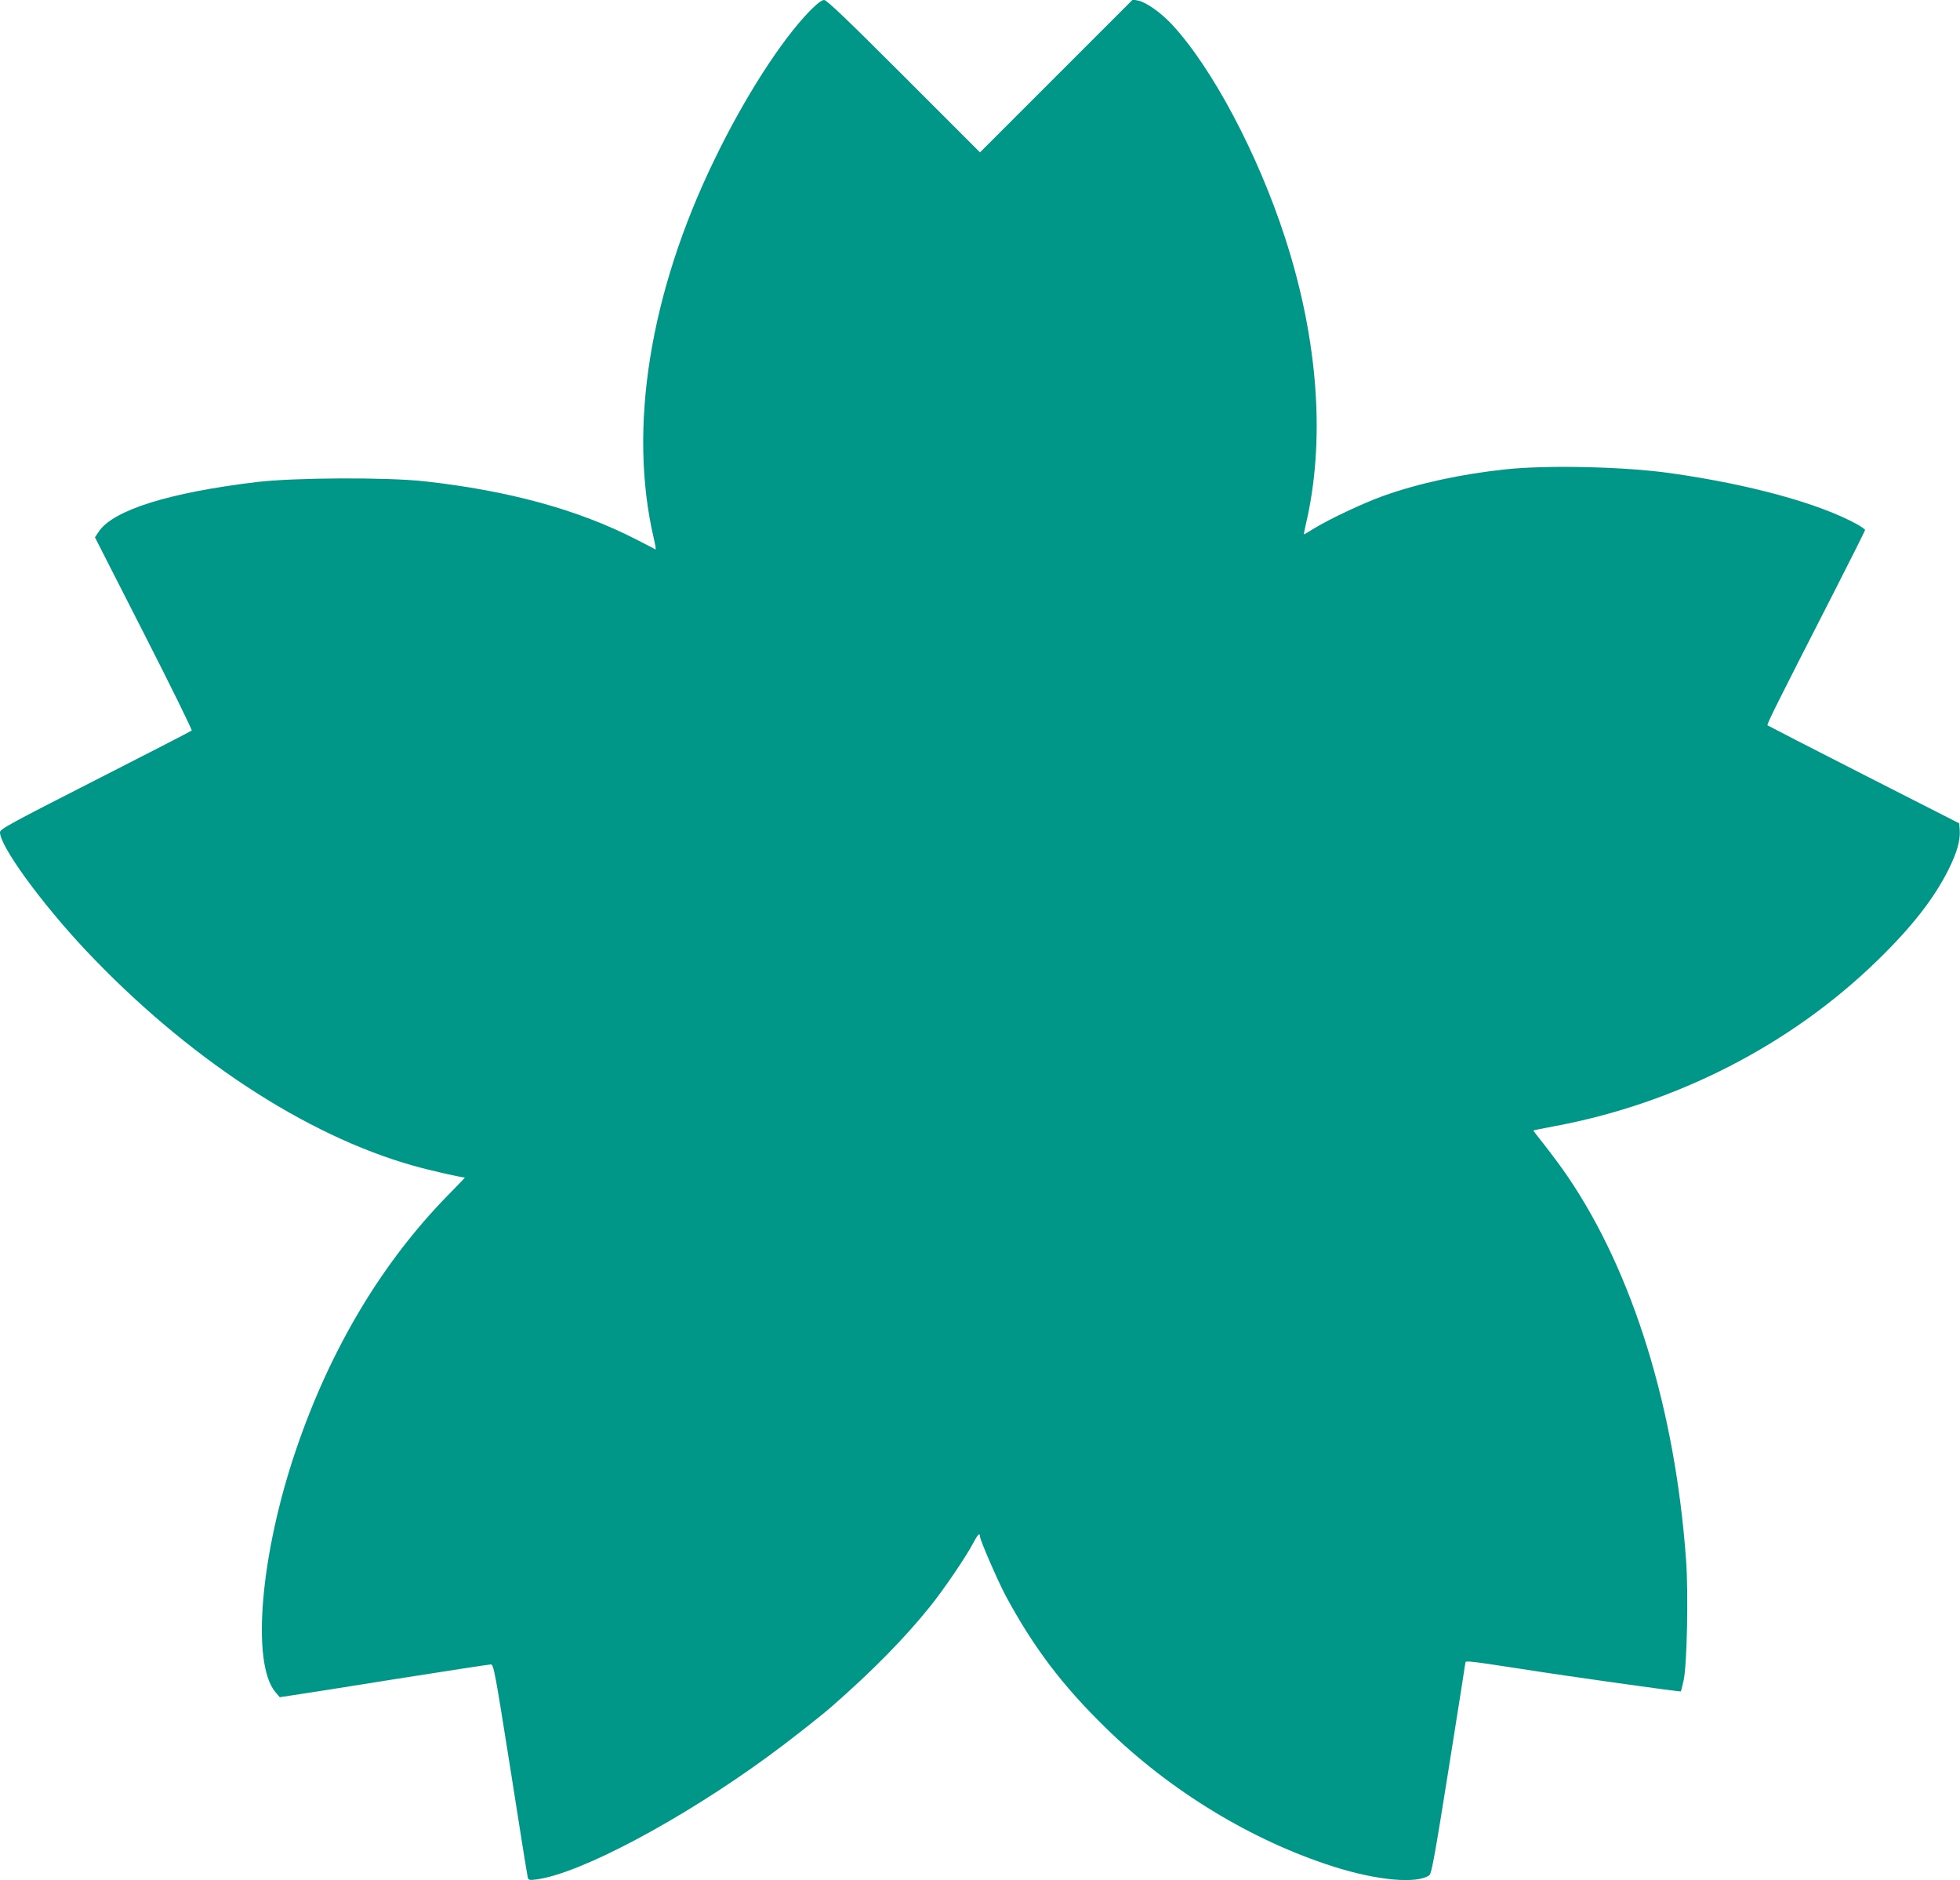 <?xml version="1.0" standalone="no"?>
<!DOCTYPE svg PUBLIC "-//W3C//DTD SVG 20010904//EN"
 "http://www.w3.org/TR/2001/REC-SVG-20010904/DTD/svg10.dtd">
<svg version="1.0" xmlns="http://www.w3.org/2000/svg"
 width="1280pt" height="1228pt" viewBox="0 0 1280 1228"
 preserveAspectRatio="xMidYMid meet">
<g transform="translate(0,1228) scale(0.1,-0.1)"
fill="#009688" stroke="none">
<path d="M5288 12208 c-186 -191 -427 -566 -623 -972 -422 -870 -563 -1751
-396 -2469 10 -43 16 -77 12 -75 -4 2 -60 31 -126 65 -380 195 -834 319 -1385
380 -250 27 -847 24 -1092 -5 -576 -69 -940 -184 -1033 -324 l-25 -37 320
-628 c176 -345 316 -630 312 -634 -4 -4 -287 -150 -629 -324 -554 -282 -623
-320 -623 -340 0 -92 269 -461 559 -770 657 -697 1434 -1209 2141 -1408 97
-28 312 -77 336 -77 2 0 -44 -48 -102 -107 -435 -441 -775 -1008 -999 -1666
-234 -684 -295 -1397 -137 -1587 l29 -34 79 12 c43 6 349 54 679 107 330 52
609 95 620 95 19 0 26 -36 129 -687 59 -379 110 -696 113 -706 4 -15 12 -17
56 -11 284 37 941 386 1511 802 129 94 345 263 421 330 264 231 478 449 641
653 87 108 236 327 279 411 30 57 45 72 45 43 0 -22 116 -289 167 -385 182
-338 370 -587 655 -865 418 -410 952 -735 1486 -905 285 -91 547 -115 627 -56
14 10 37 137 126 697 60 376 109 687 109 692 0 13 38 8 370 -43 304 -48 1032
-150 1037 -146 1 1 10 33 18 72 22 96 32 567 16 786 -71 985 -346 1876 -772
2503 -37 55 -104 145 -147 200 -44 55 -79 101 -78 102 2 2 63 14 137 28 797
148 1547 533 2112 1085 222 216 366 400 462 591 56 113 78 191 73 260 l-3 42
-623 317 c-342 174 -625 320 -629 323 -6 7 59 137 434 870 111 218 203 401
203 406 0 4 -24 21 -52 37 -247 136 -701 261 -1220 334 -295 42 -798 54 -1074
25 -292 -31 -573 -92 -804 -175 -130 -47 -342 -147 -443 -208 -37 -23 -69 -42
-71 -42 -2 0 3 26 10 58 131 547 84 1208 -133 1877 -178 550 -478 1115 -742
1398 -73 77 -167 143 -218 153 l-35 7 -499 -499 -499 -499 -498 498 c-367 367
-503 497 -520 497 -15 0 -47 -24 -94 -72z"/>
</g>
</svg>
